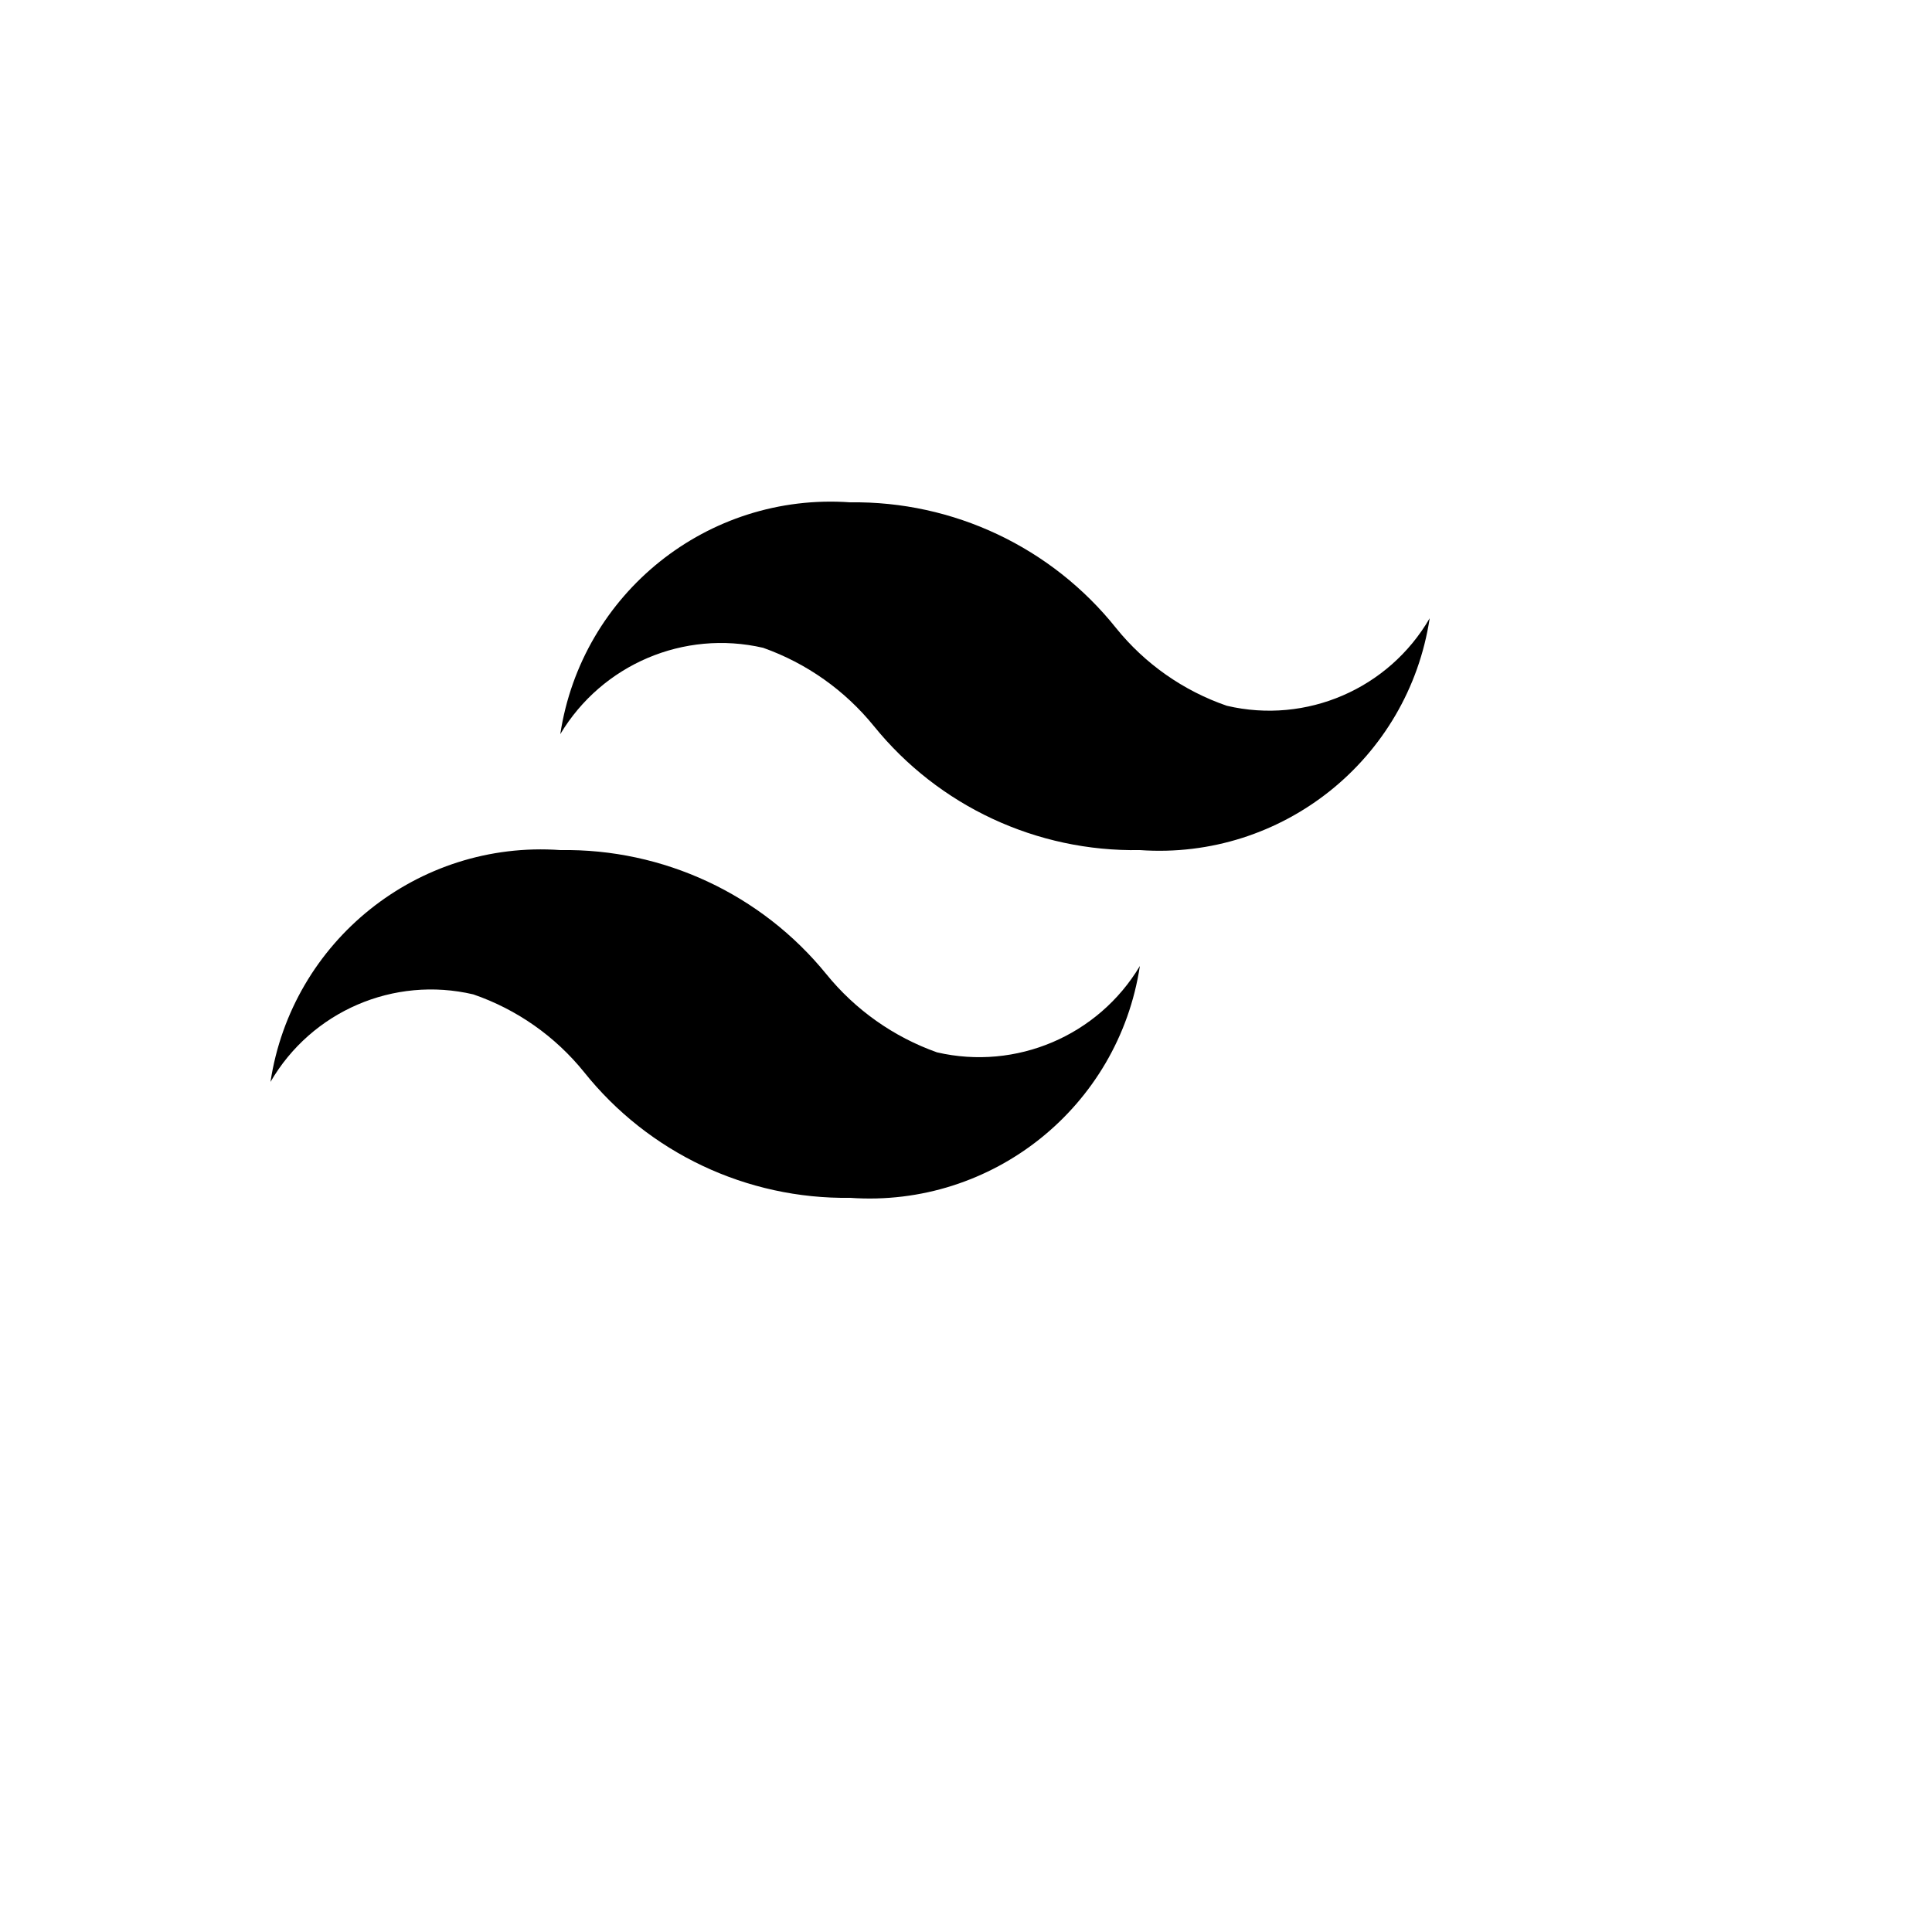 <svg xmlns="http://www.w3.org/2000/svg" version="1.1" xmlns:xlink="http://www.w3.org/1999/xlink" width="100%" height="100%" id="svgWorkerArea" viewBox="-25 -25 625 625" xmlns:idraw="https://idraw.muisca.co" style="background: white;"><defs id="defsdoc"><pattern id="patternBool" x="0" y="0" width="10" height="10" patternUnits="userSpaceOnUse" patternTransform="rotate(35)"><circle cx="5" cy="5" r="4" style="stroke: none;fill: #ff000070;"></circle></pattern></defs><g id="fileImp-34238562" class="cosito"><path id="pathImp-48202165" class="grouped" d="M371.875 203.314C357.814 198.471 345.402 189.763 336.062 178.189 315.203 152.056 283.433 137.038 250 137.503 203.978 134.244 163.173 166.887 156.25 212.501 169.741 189.93 196.255 178.643 221.875 184.564 235.913 189.548 248.305 198.306 257.688 209.876 278.659 235.797 310.413 250.602 343.75 250 389.772 253.259 430.577 220.616 437.5 175.002 424.246 197.859 397.598 209.355 371.875 203.314 371.875 203.314 371.875 203.314 371.875 203.314M128.125 296.686C142.186 301.529 154.598 310.237 163.938 321.811 184.797 347.944 216.567 362.962 250 362.497 296.022 365.756 336.827 333.113 343.75 287.499 330.259 310.07 303.745 321.357 278.125 315.436 264.087 310.452 251.695 301.694 242.312 290.124 221.288 264.27 189.571 249.482 156.25 250 110.228 246.741 69.422 279.384 62.5 324.998 75.754 302.14 102.402 290.645 128.125 296.686 128.125 296.686 128.125 296.686 128.125 296.686"></path></g></svg>